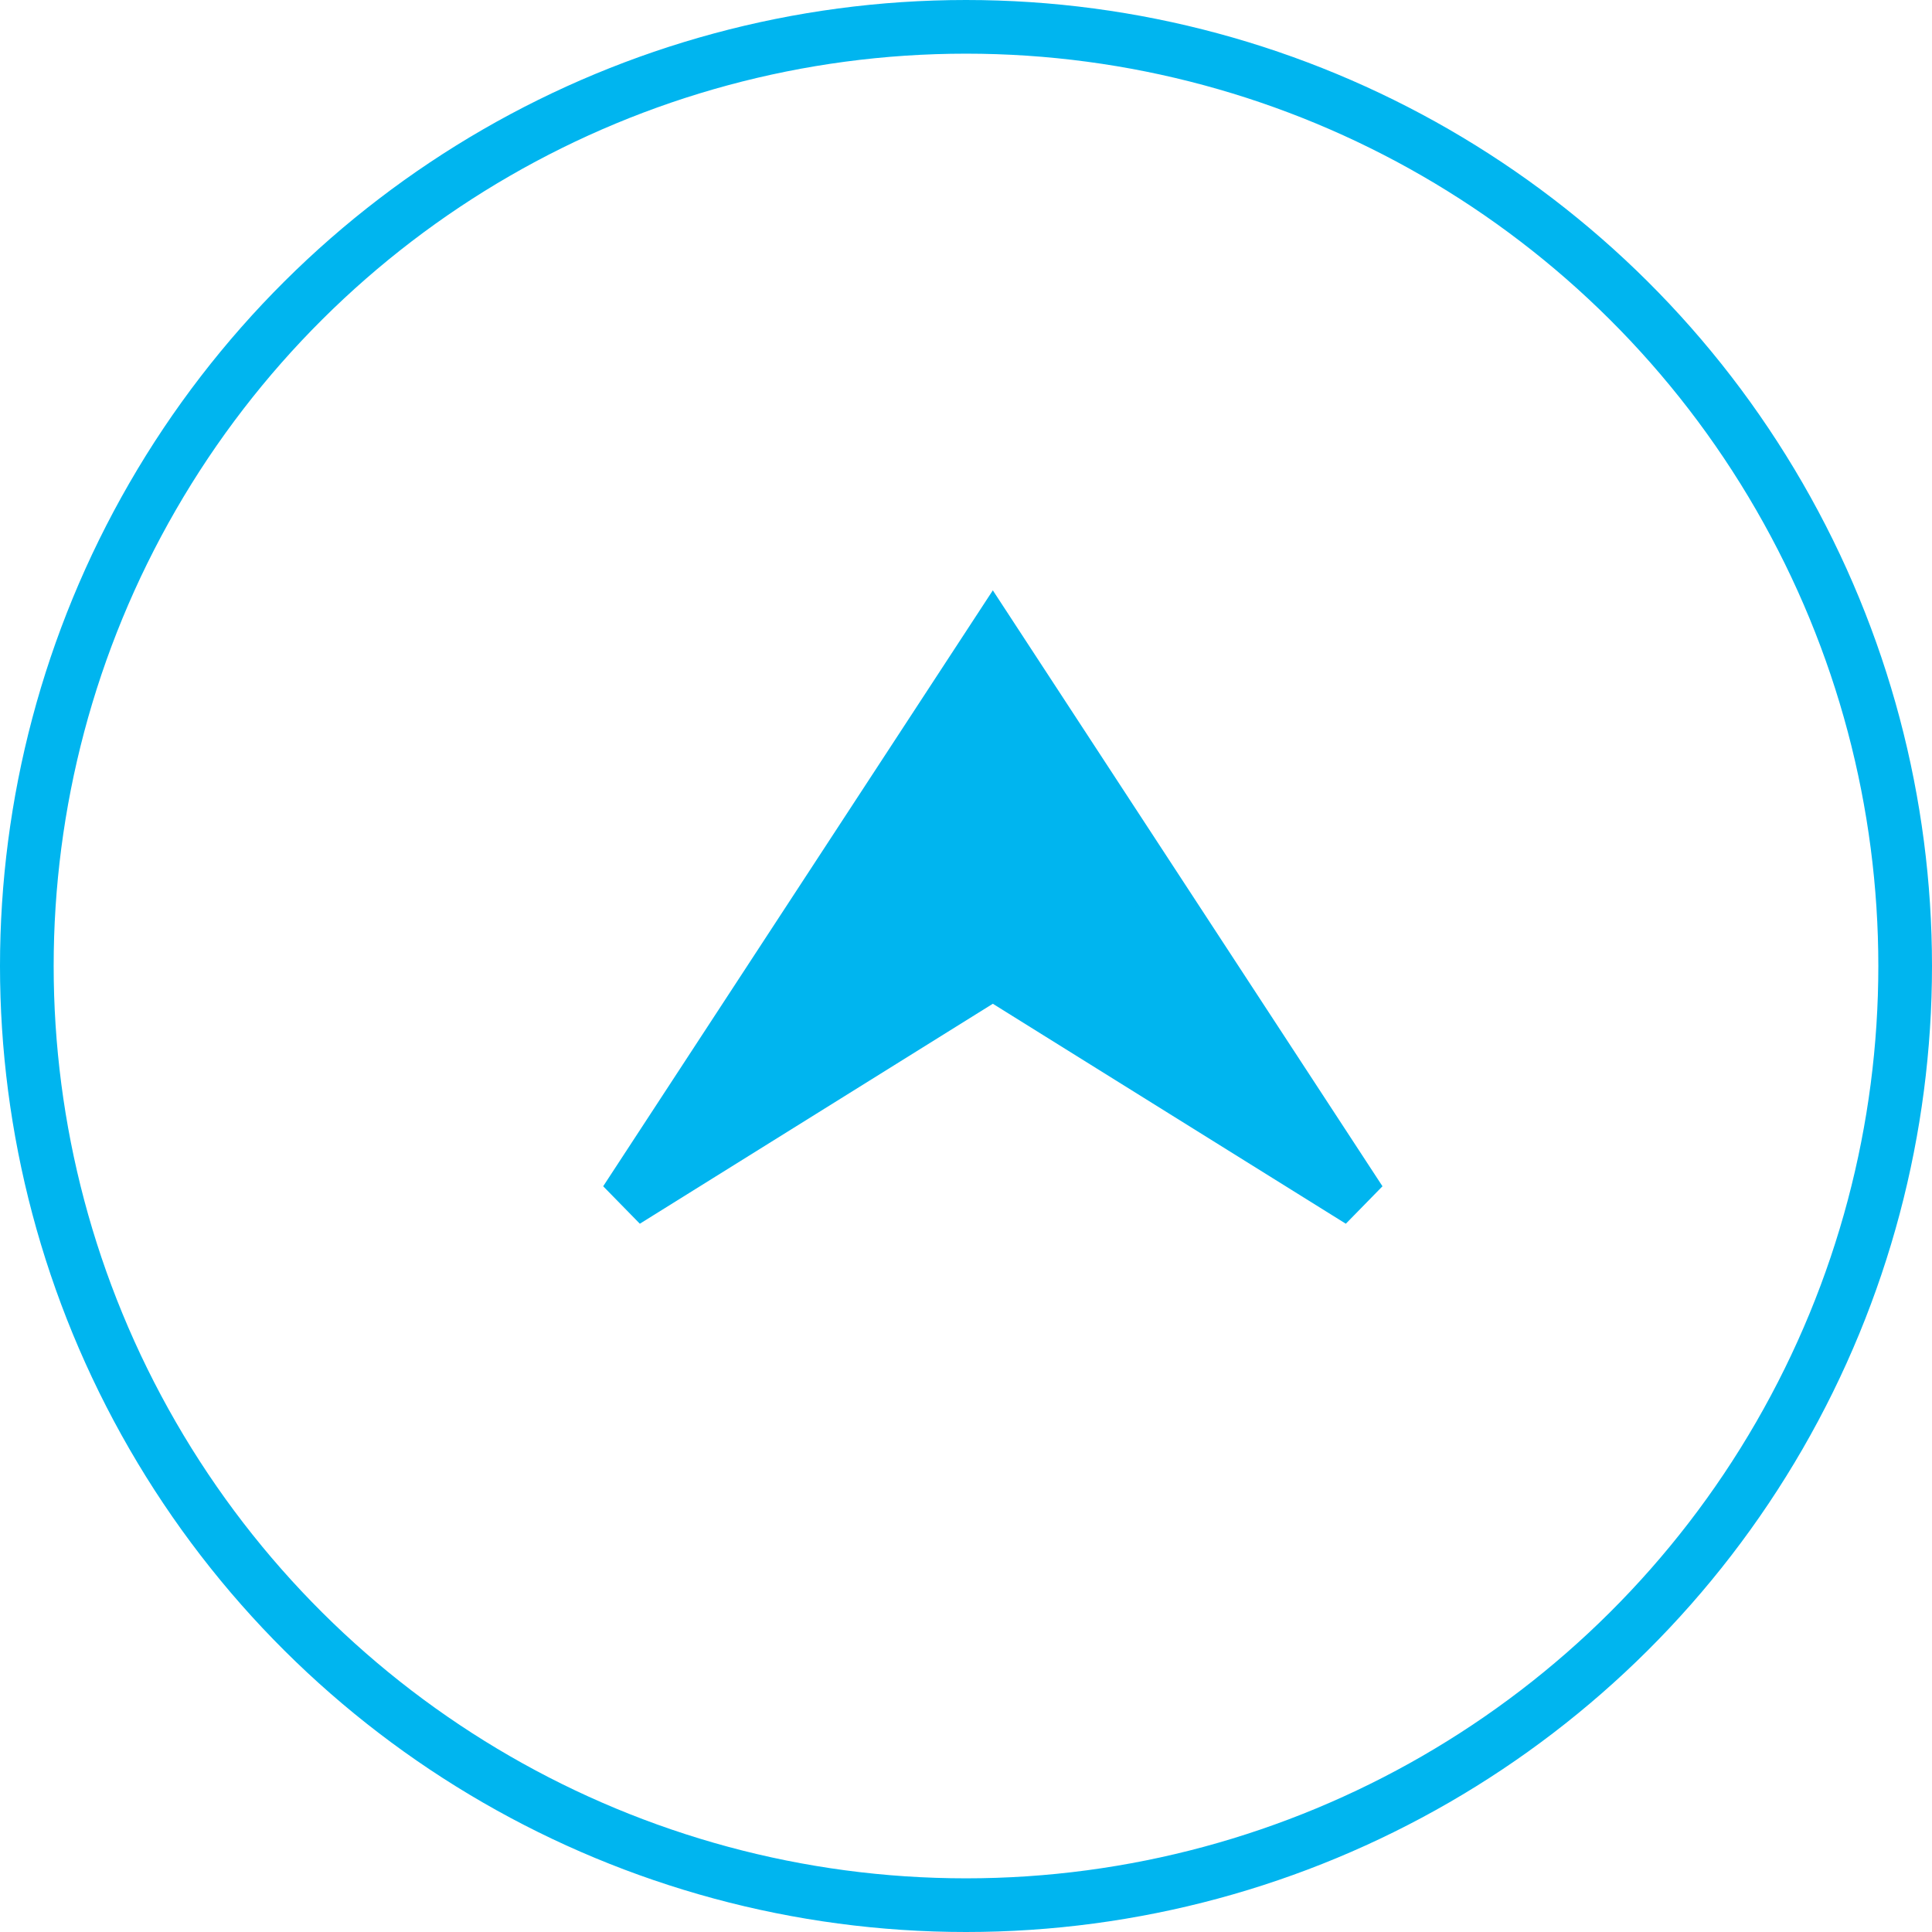 <?xml version="1.0" encoding="UTF-8"?> <svg xmlns="http://www.w3.org/2000/svg" width="36" height="36" viewBox="0 0 36 36" fill="none"> <circle cx="18" cy="18" r="17.5" transform="rotate(-90 18 18)" stroke="#00B5EF"></circle> <path d="M11.658 22.378L18.5 11.914L25.342 22.378L18.764 18.279L18.5 18.115L18.236 18.279L11.658 22.378Z" fill="#00B5EF" stroke="#00B5EF"></path> </svg> 